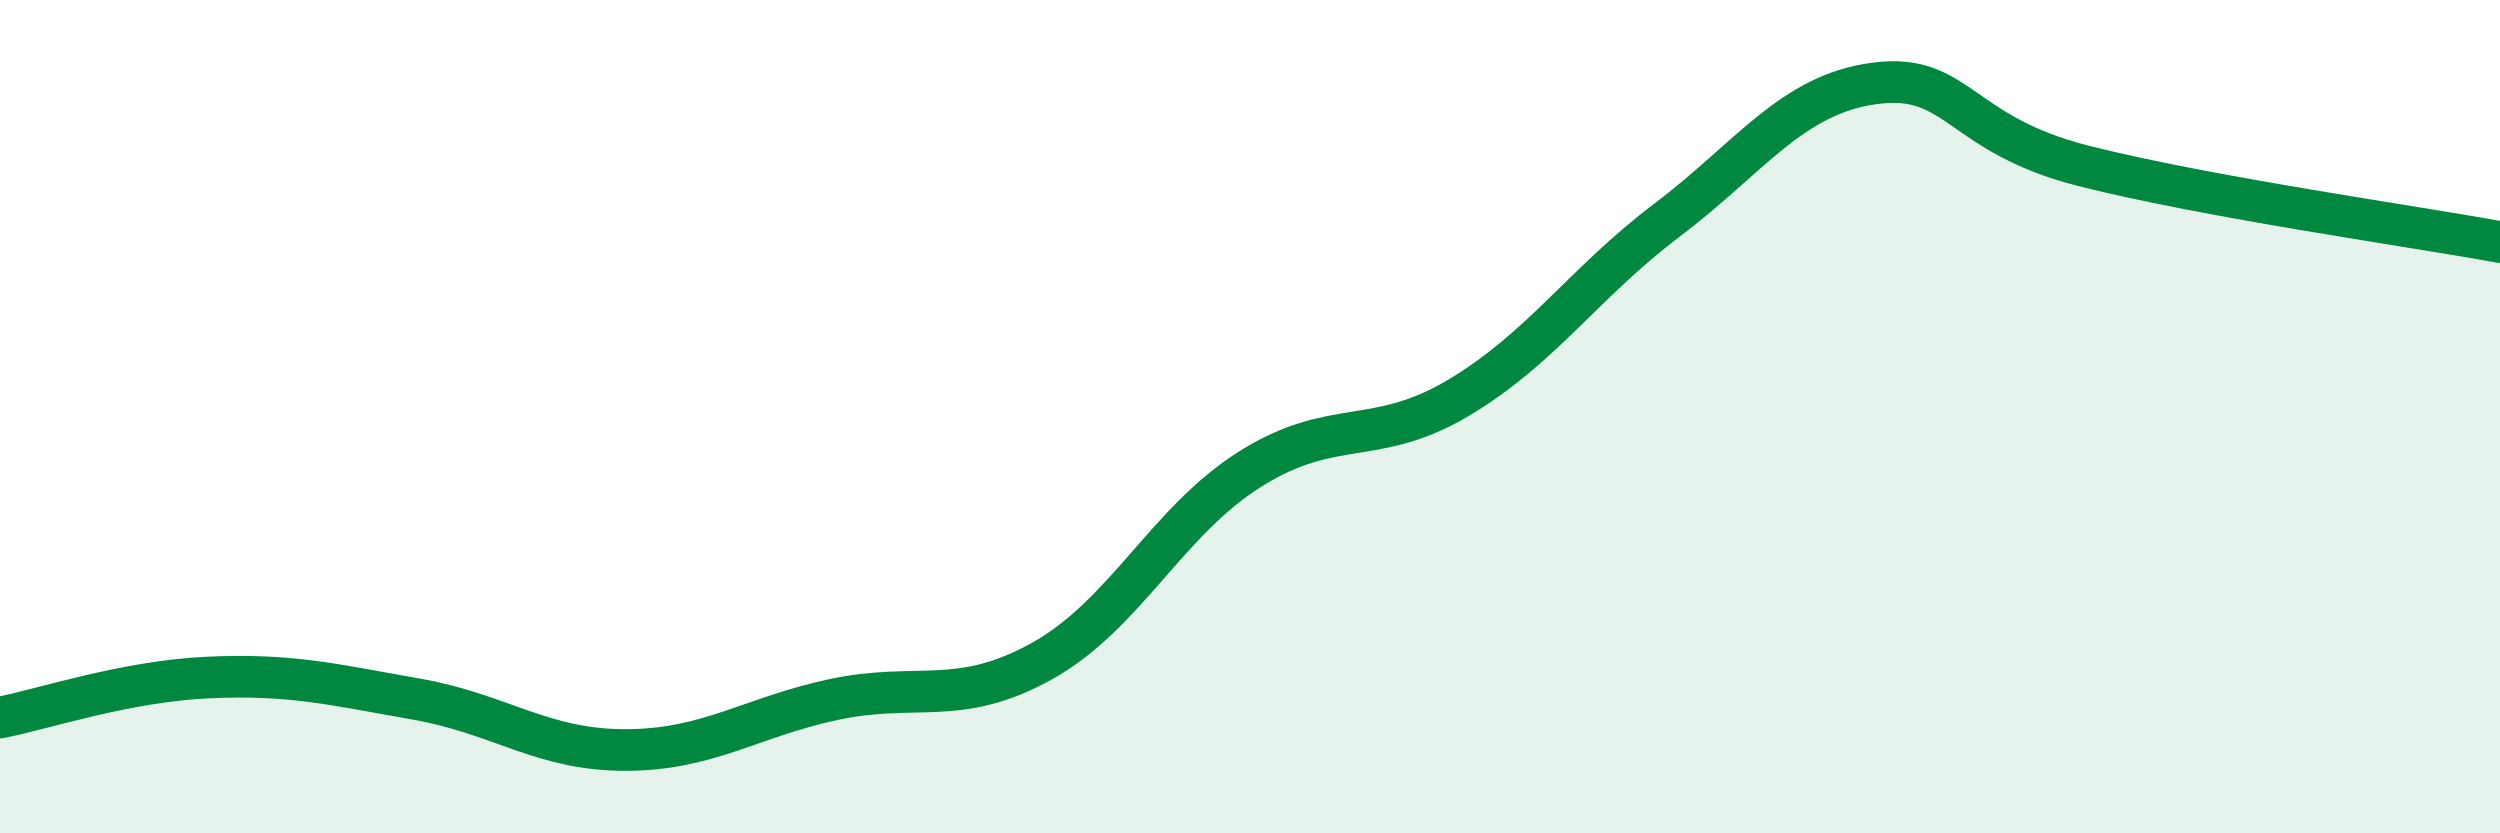
    <svg width="60" height="20" viewBox="0 0 60 20" xmlns="http://www.w3.org/2000/svg">
      <path
        d="M 0,17.22 C 1,17.03 3,16.35 5,16.26 C 7,16.17 8,16.43 10,16.78 C 12,17.13 13,18 15,18 C 17,18 18,17.22 20,16.79 C 22,16.36 23,16.98 25,15.87 C 27,14.76 28,12.52 30,11.26 C 32,10 33,10.74 35,9.55 C 37,8.36 38,6.8 40,5.29 C 42,3.78 43,2.26 45,2 C 47,1.74 47,3.22 50,3.98 C 53,4.74 58,5.44 60,5.81L60 20L0 20Z"
        fill="#008740"
        opacity="0.1"
        stroke-linecap="round"
        stroke-linejoin="round"
      />
      <path
        d="M 0,17.22 C 1,17.03 3,16.35 5,16.26 C 7,16.17 8,16.43 10,16.78 C 12,17.13 13,18 15,18 C 17,18 18,17.22 20,16.79 C 22,16.36 23,16.98 25,15.87 C 27,14.76 28,12.52 30,11.26 C 32,10 33,10.74 35,9.55 C 37,8.36 38,6.8 40,5.29 C 42,3.78 43,2.26 45,2 C 47,1.74 47,3.22 50,3.98 C 53,4.74 58,5.44 60,5.81"
        stroke="#008740"
        stroke-width="1"
        fill="none"
        stroke-linecap="round"
        stroke-linejoin="round"
      />
    </svg>
  